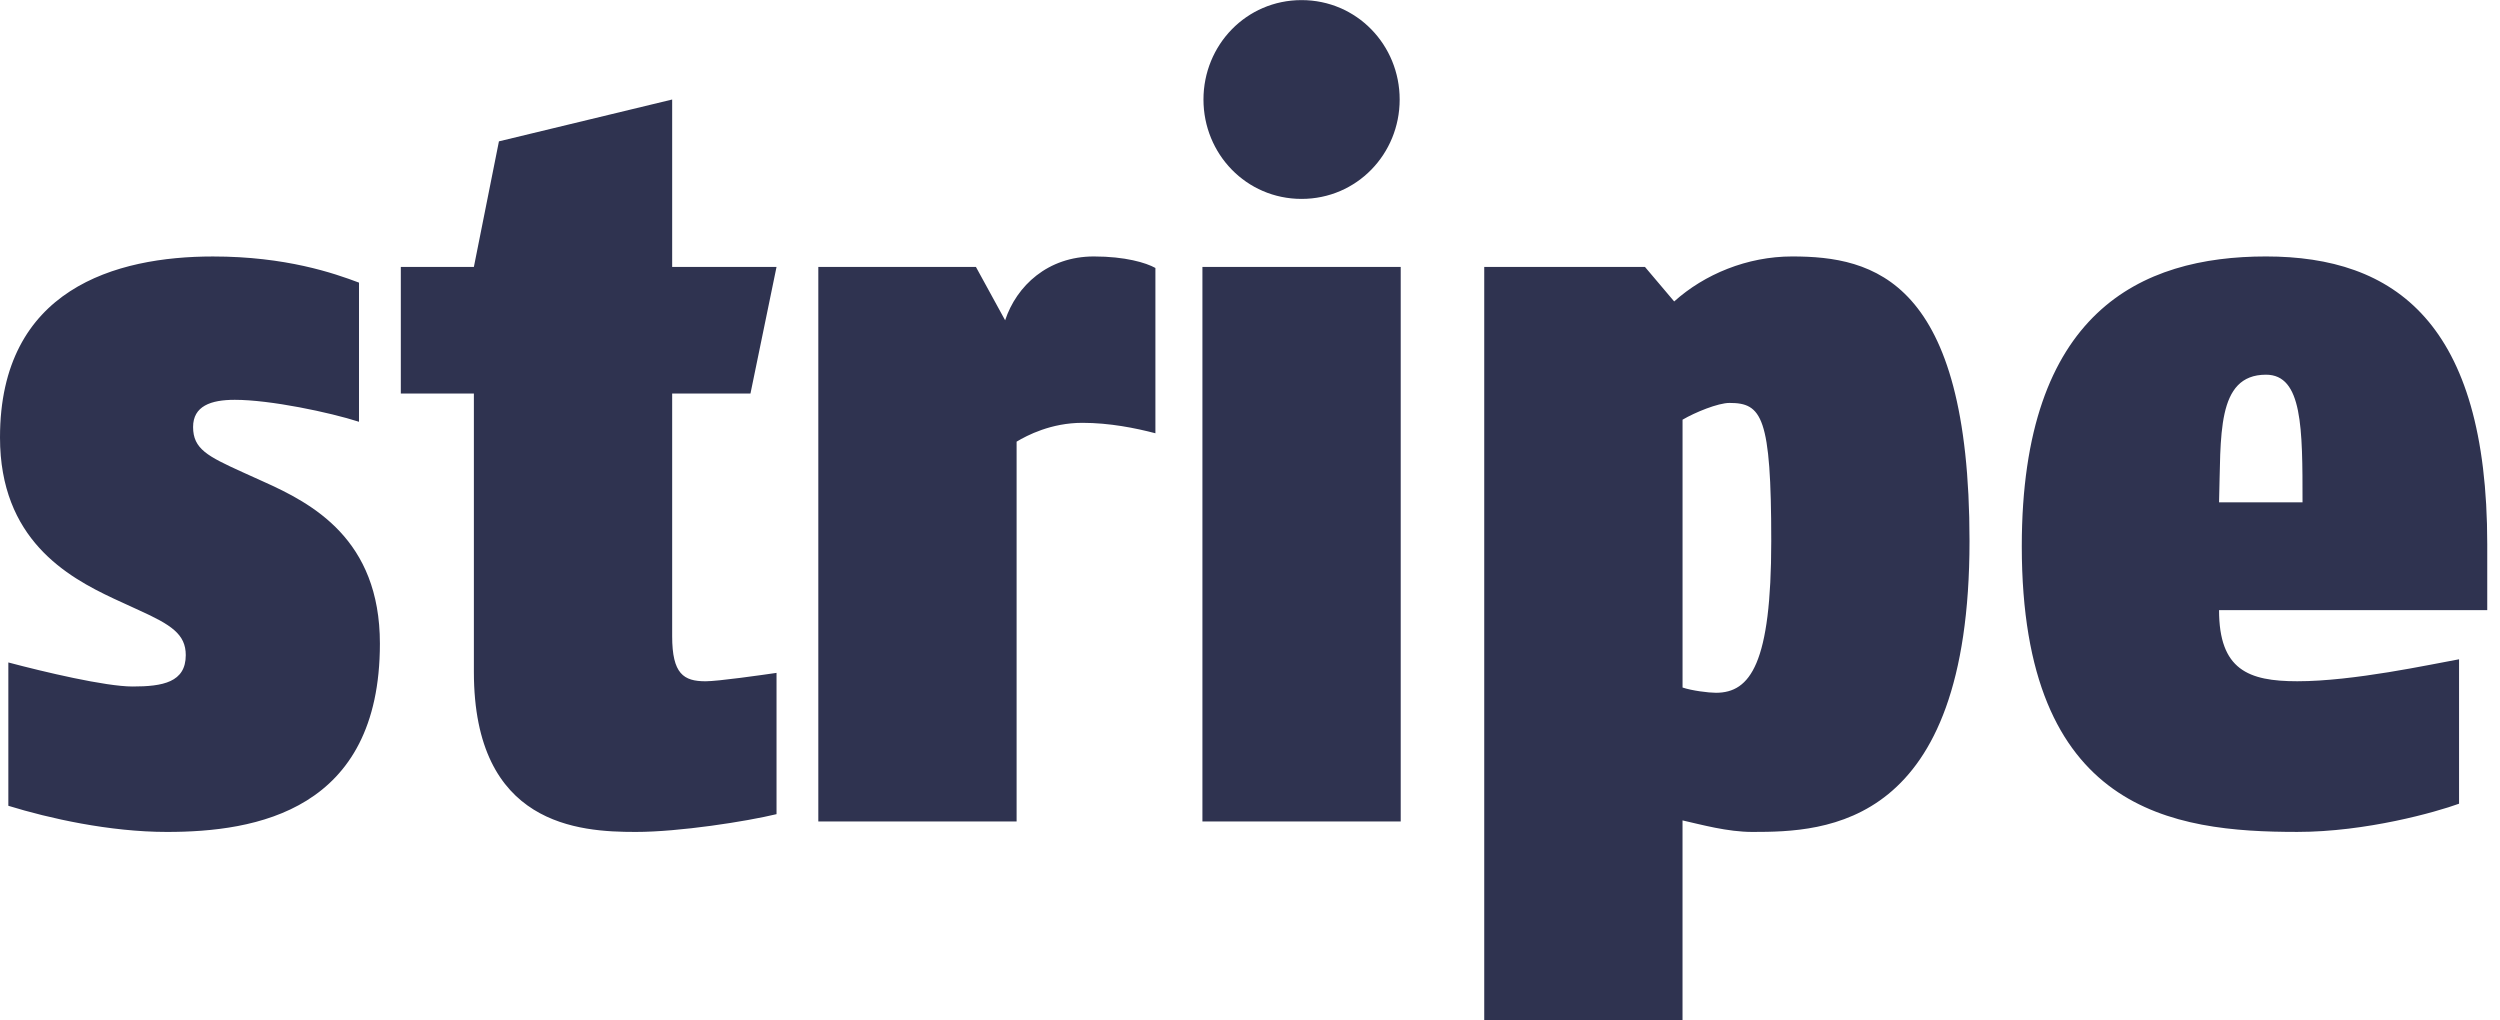 <svg width="98" height="40" viewBox="0 0 98 40" fill="none" xmlns="http://www.w3.org/2000/svg">
<g clip-path="url(#clip0)">
<path d="M88.827 14.688C86.863 14.688 87.068 17.108 86.987 19.692H90.259C90.259 16.78 90.259 14.688 88.827 14.688ZM86.987 23.917C86.987 26.254 88.132 26.705 90.055 26.705C92.264 26.705 95.25 26.049 96.395 25.844V31.505C95.496 31.833 92.755 32.611 90.055 32.611C85.186 32.611 79.254 31.832 79.254 21.414C79.254 12.227 83.918 10.053 88.827 10.053C93.859 10.053 97.5 12.637 97.5 21.332V23.917H86.987ZM67.796 15.795C67.347 15.795 66.446 16.164 65.956 16.452V26.951C66.323 27.075 66.978 27.157 67.265 27.157C68.615 27.157 69.433 26.008 69.433 21.21C69.433 16.328 69.064 15.795 67.796 15.795ZM68.696 32.612C67.714 32.612 66.691 32.325 65.955 32.16V39.995H58.182V10.463H64.482L65.628 11.817C66.814 10.75 68.492 10.053 70.251 10.053C73.442 10.053 77.205 10.955 77.205 21.209C77.205 32.448 71.56 32.612 68.696 32.612ZM51.021 7.797C48.853 7.797 47.176 6.034 47.176 3.901C47.176 1.768 48.853 0.004 51.021 0.004C53.19 0.004 54.867 1.768 54.867 3.901C54.867 6.034 53.19 7.797 51.021 7.797ZM47.135 32.202V10.463H54.908V32.202H47.135ZM42.429 16.575C41.201 16.575 40.26 17.067 39.851 17.313V32.202H32.078V10.463H38.256L39.401 12.555C39.851 11.201 41.078 10.053 42.879 10.053C44.106 10.053 44.924 10.299 45.292 10.504V16.984C44.515 16.78 43.492 16.575 42.429 16.575ZM27.658 26.706C28.149 26.706 29.867 26.46 30.44 26.377V31.915C29.254 32.201 26.635 32.612 24.917 32.612C22.708 32.612 18.576 32.366 18.576 26.337V15.426H15.712V10.463H18.576L19.558 5.541L26.349 3.901V10.463H30.44L29.418 15.427H26.349V24.942C26.349 26.418 26.799 26.706 27.658 26.706ZM7.569 16.739C7.569 17.6 8.142 17.887 9.492 18.502L10.31 18.872C12.233 19.733 14.892 21.128 14.892 25.229C14.892 31.792 10.023 32.612 6.546 32.612C4.296 32.612 1.923 32.079 0.327 31.587V25.968C1.718 26.337 4.132 26.911 5.196 26.911C6.382 26.911 7.282 26.747 7.282 25.68C7.282 24.86 6.709 24.491 5.441 23.917L4.459 23.466C2.619 22.604 0 21.128 0 17.149C0 11.325 4.541 10.054 8.346 10.054C11.21 10.054 13.092 10.71 14.073 11.079V16.534C12.928 16.165 10.596 15.673 9.205 15.673C8.264 15.672 7.569 15.918 7.569 16.739Z" fill="#2F3350"/>
</g>
<defs>
<clipPath id="clip0">
<rect width="97.5" height="40" fill="white"/>
</clipPath>
</defs>
</svg>
